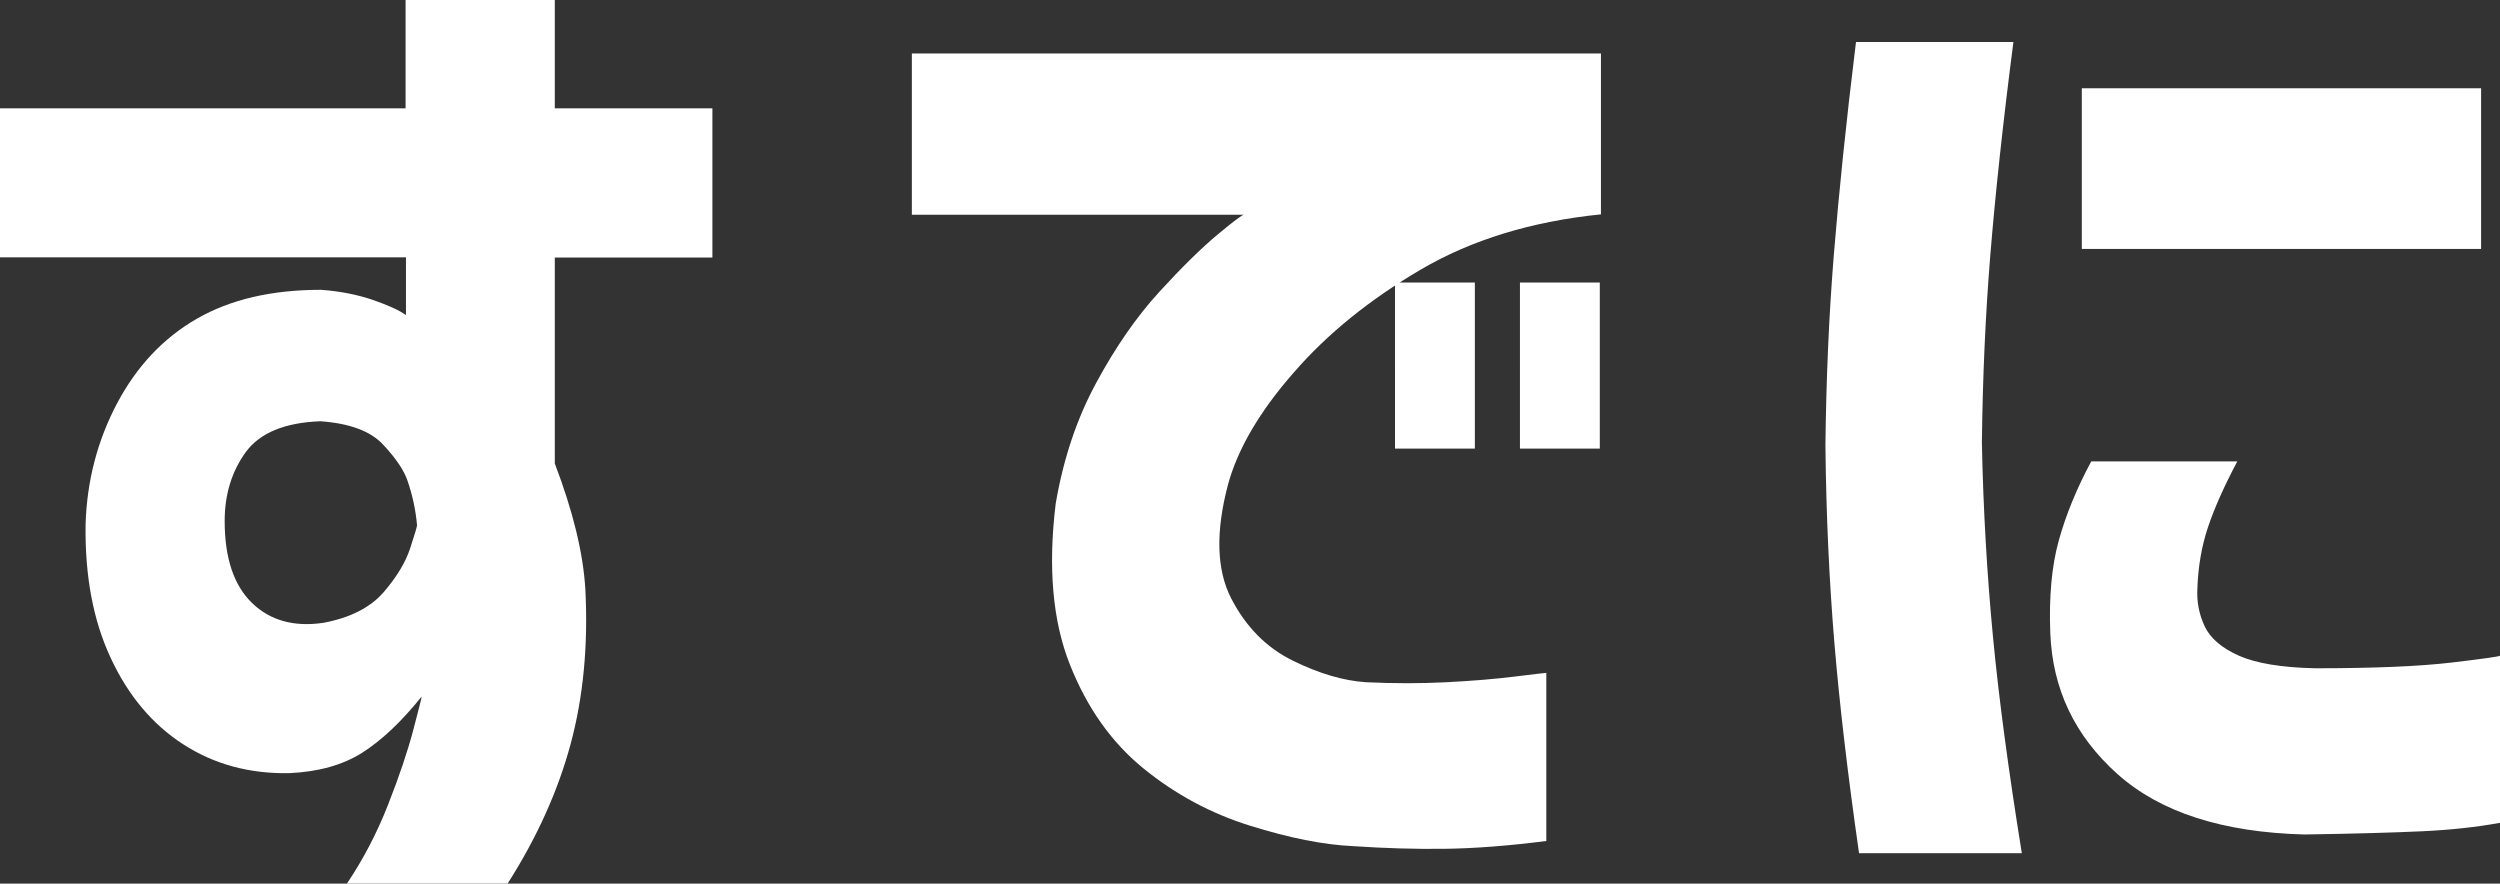 <?xml version="1.0" encoding="UTF-8"?><svg xmlns="http://www.w3.org/2000/svg" width="130.86" height="46.25" viewBox="0 0 130.86 46.25"><rect x="0" y="0" width="130.86" height="46.25" fill="#333333" stroke="none"/><defs><style>.d{fill:#fff;}</style></defs><g id="a"/><g id="b"><g id="c"><g><path class="d" d="M21.23,13.47H0V5.67H21.23V0h7.81V5.67h8.25v7.81h-8.25v10.78c.95,2.49,1.49,4.69,1.6,6.6,.15,2.93-.11,5.63-.77,8.08s-1.76,4.9-3.3,7.31h-8.41c.84-1.25,1.56-2.62,2.15-4.12,.59-1.5,1.03-2.81,1.32-3.91,.29-1.1,.44-1.69,.44-1.76-1.06,1.32-2.1,2.3-3.11,2.94-1.01,.64-2.28,1-3.82,1.07-2.09,.04-3.94-.47-5.55-1.51-1.61-1.04-2.88-2.55-3.79-4.51-.92-1.96-1.36-4.3-1.32-7.01,.07-2.27,.62-4.38,1.65-6.33,1.03-1.94,2.42-3.42,4.18-4.43,1.76-1.01,3.92-1.51,6.49-1.51,.99,.07,1.89,.25,2.69,.52,.81,.28,1.39,.54,1.76,.8v-3.03Zm.6,14.03c-.07-.81-.24-1.58-.49-2.31-.18-.55-.6-1.18-1.27-1.9-.66-.72-1.76-1.13-3.3-1.24-1.87,.07-3.17,.61-3.91,1.62-.73,1.01-1.1,2.21-1.1,3.6,0,1.94,.48,3.37,1.43,4.29,.95,.92,2.2,1.27,3.74,1.04,1.39-.26,2.44-.79,3.14-1.59,.7-.81,1.16-1.58,1.4-2.31,.24-.73,.36-1.14,.36-1.21Z"/><path class="d" d="M47.72,2.8h36.08V11.22c-3.63,.37-6.77,1.33-9.43,2.89-2.66,1.56-4.88,3.35-6.65,5.39-1.78,2.03-2.93,3.99-3.44,5.86-.66,2.49-.6,4.48,.17,5.97s1.84,2.57,3.22,3.25c1.38,.68,2.65,1.05,3.82,1.13,1.47,.07,2.88,.07,4.23,0,1.36-.07,2.56-.17,3.6-.3,1.04-.13,1.59-.19,1.62-.19v8.8c-2.02,.26-3.79,.39-5.33,.41-1.54,.02-3.14-.03-4.79-.14-1.54-.07-3.34-.43-5.39-1.07-2.05-.64-3.91-1.64-5.58-3-1.67-1.36-2.95-3.17-3.85-5.44-.9-2.27-1.15-5.08-.74-8.42,.4-2.35,1.11-4.46,2.12-6.32,1.01-1.87,2.11-3.46,3.3-4.76,1.19-1.3,2.21-2.3,3.05-3,.84-.7,1.3-1.04,1.38-1.04h-17.38V2.8Zm25.3,20.68V14.79h4.18v8.69h-4.18Zm6.54,0V14.79h4.18v8.69h-4.18Z"/><path class="d" d="M97.14,2.2h8.25c-.55,4.25-.95,7.98-1.21,11.17-.26,3.19-.4,6.45-.44,9.79,.07,3.52,.27,6.91,.58,10.17,.31,3.26,.82,7.04,1.51,11.33h-8.52c-.59-4.11-1.02-7.77-1.29-11-.27-3.23-.43-6.67-.47-10.34,.04-3.45,.18-6.77,.44-9.98,.26-3.21,.64-6.92,1.16-11.14Zm12.32,21.95h7.65c-.7,1.32-1.21,2.47-1.54,3.46-.33,.99-.51,2.05-.55,3.19-.04,.7,.09,1.36,.38,1.98,.29,.62,.89,1.14,1.79,1.54,.9,.4,2.23,.62,3.99,.66,3.08,0,5.46-.1,7.15-.3,1.69-.2,2.53-.32,2.53-.36v8.75c-1.21,.22-2.56,.37-4.04,.44-1.48,.07-3.55,.13-6.19,.17-4.29-.11-7.55-1.16-9.79-3.16s-3.41-4.46-3.52-7.4c-.07-1.87,.07-3.47,.44-4.81,.37-1.34,.93-2.72,1.7-4.15Zm-.49-19.53h20.9V13.03h-20.9V4.62Z"/></g></g></g></svg>